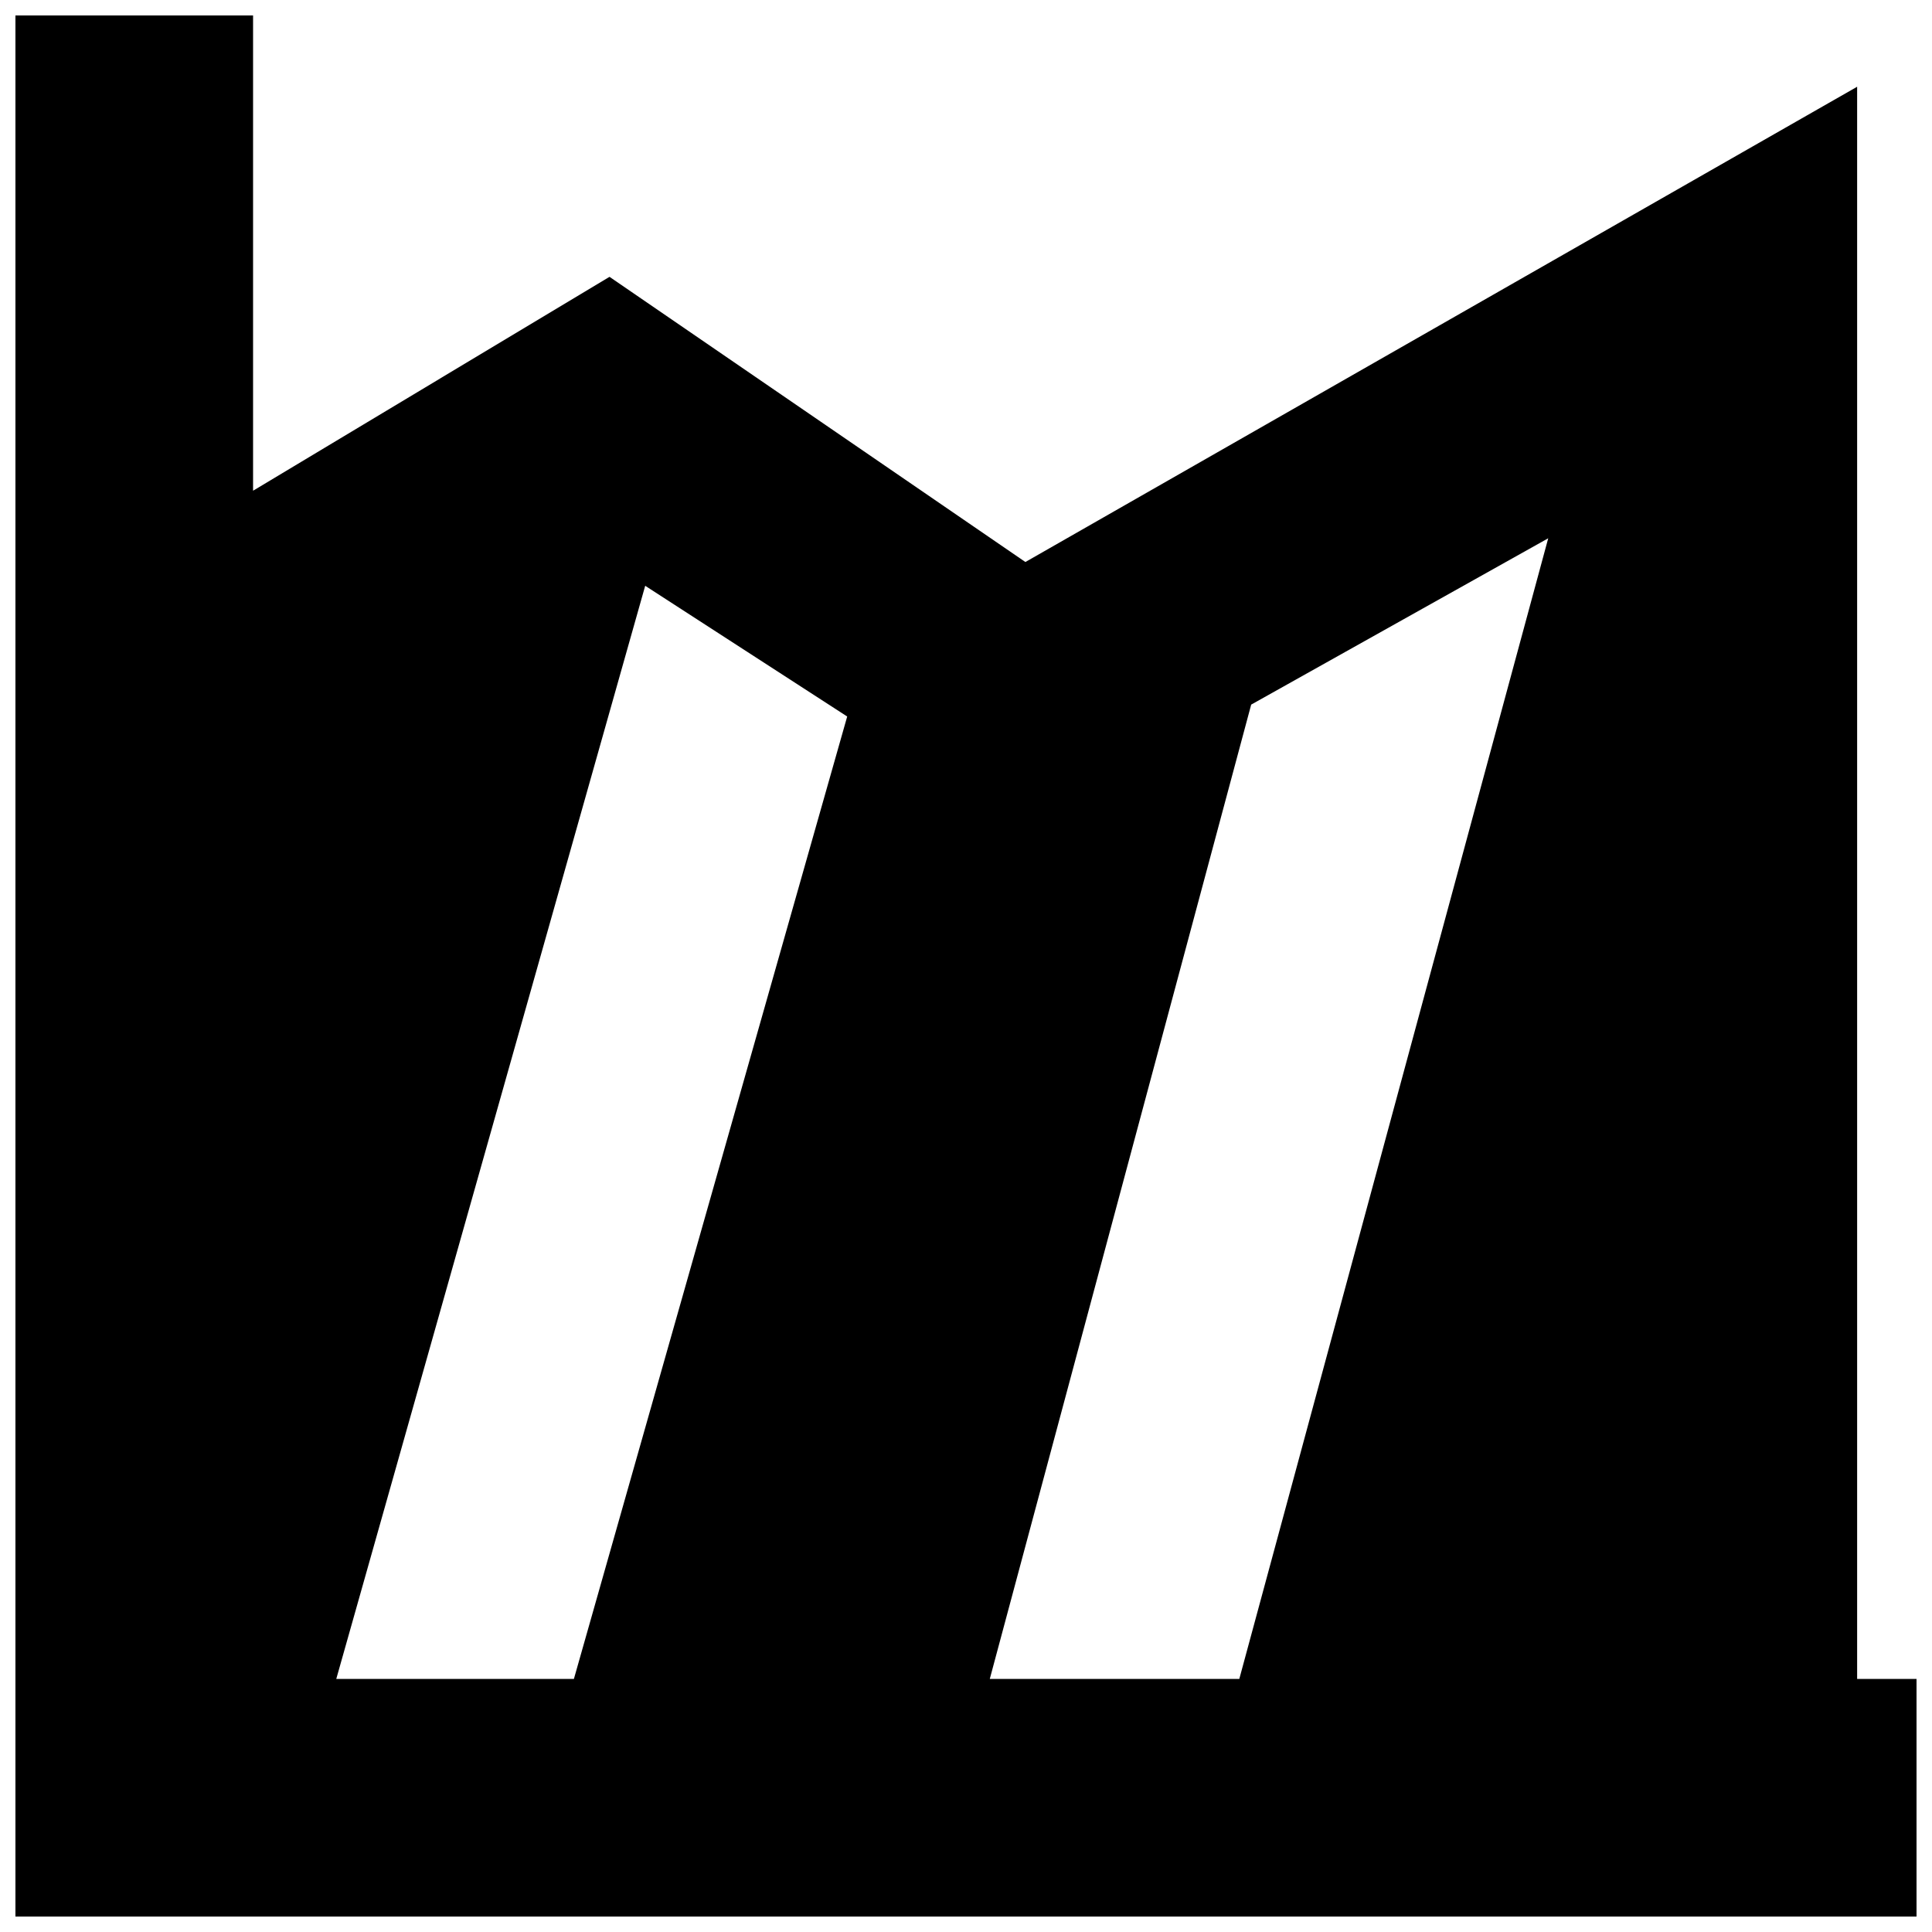<?xml version="1.0" encoding="UTF-8"?>
<!-- Uploaded to: SVG Repo, www.svgrepo.com, Generator: SVG Repo Mixer Tools -->
<svg width="800px" height="800px" version="1.1" viewBox="144 144 512 512" xmlns="http://www.w3.org/2000/svg">
 <defs>
  <clipPath id="a">
   <path d="m148.09 148.09h503.81v503.81h-503.81z"/>
  </clipPath>
 </defs>
 <g clip-path="url(#a)">
  <path d="m636.16 588.93v-421.94l-220.42 125.95-110.21-75.574-94.465 56.68v-125.95h-62.977v503.81h503.81v-62.977zm-340.07 0h-62.973l81.867-289.69 53.531 34.641zm176.34 0h-66.125l69.273-258.2 78.719-44.082z"/>
 </g>
</svg>